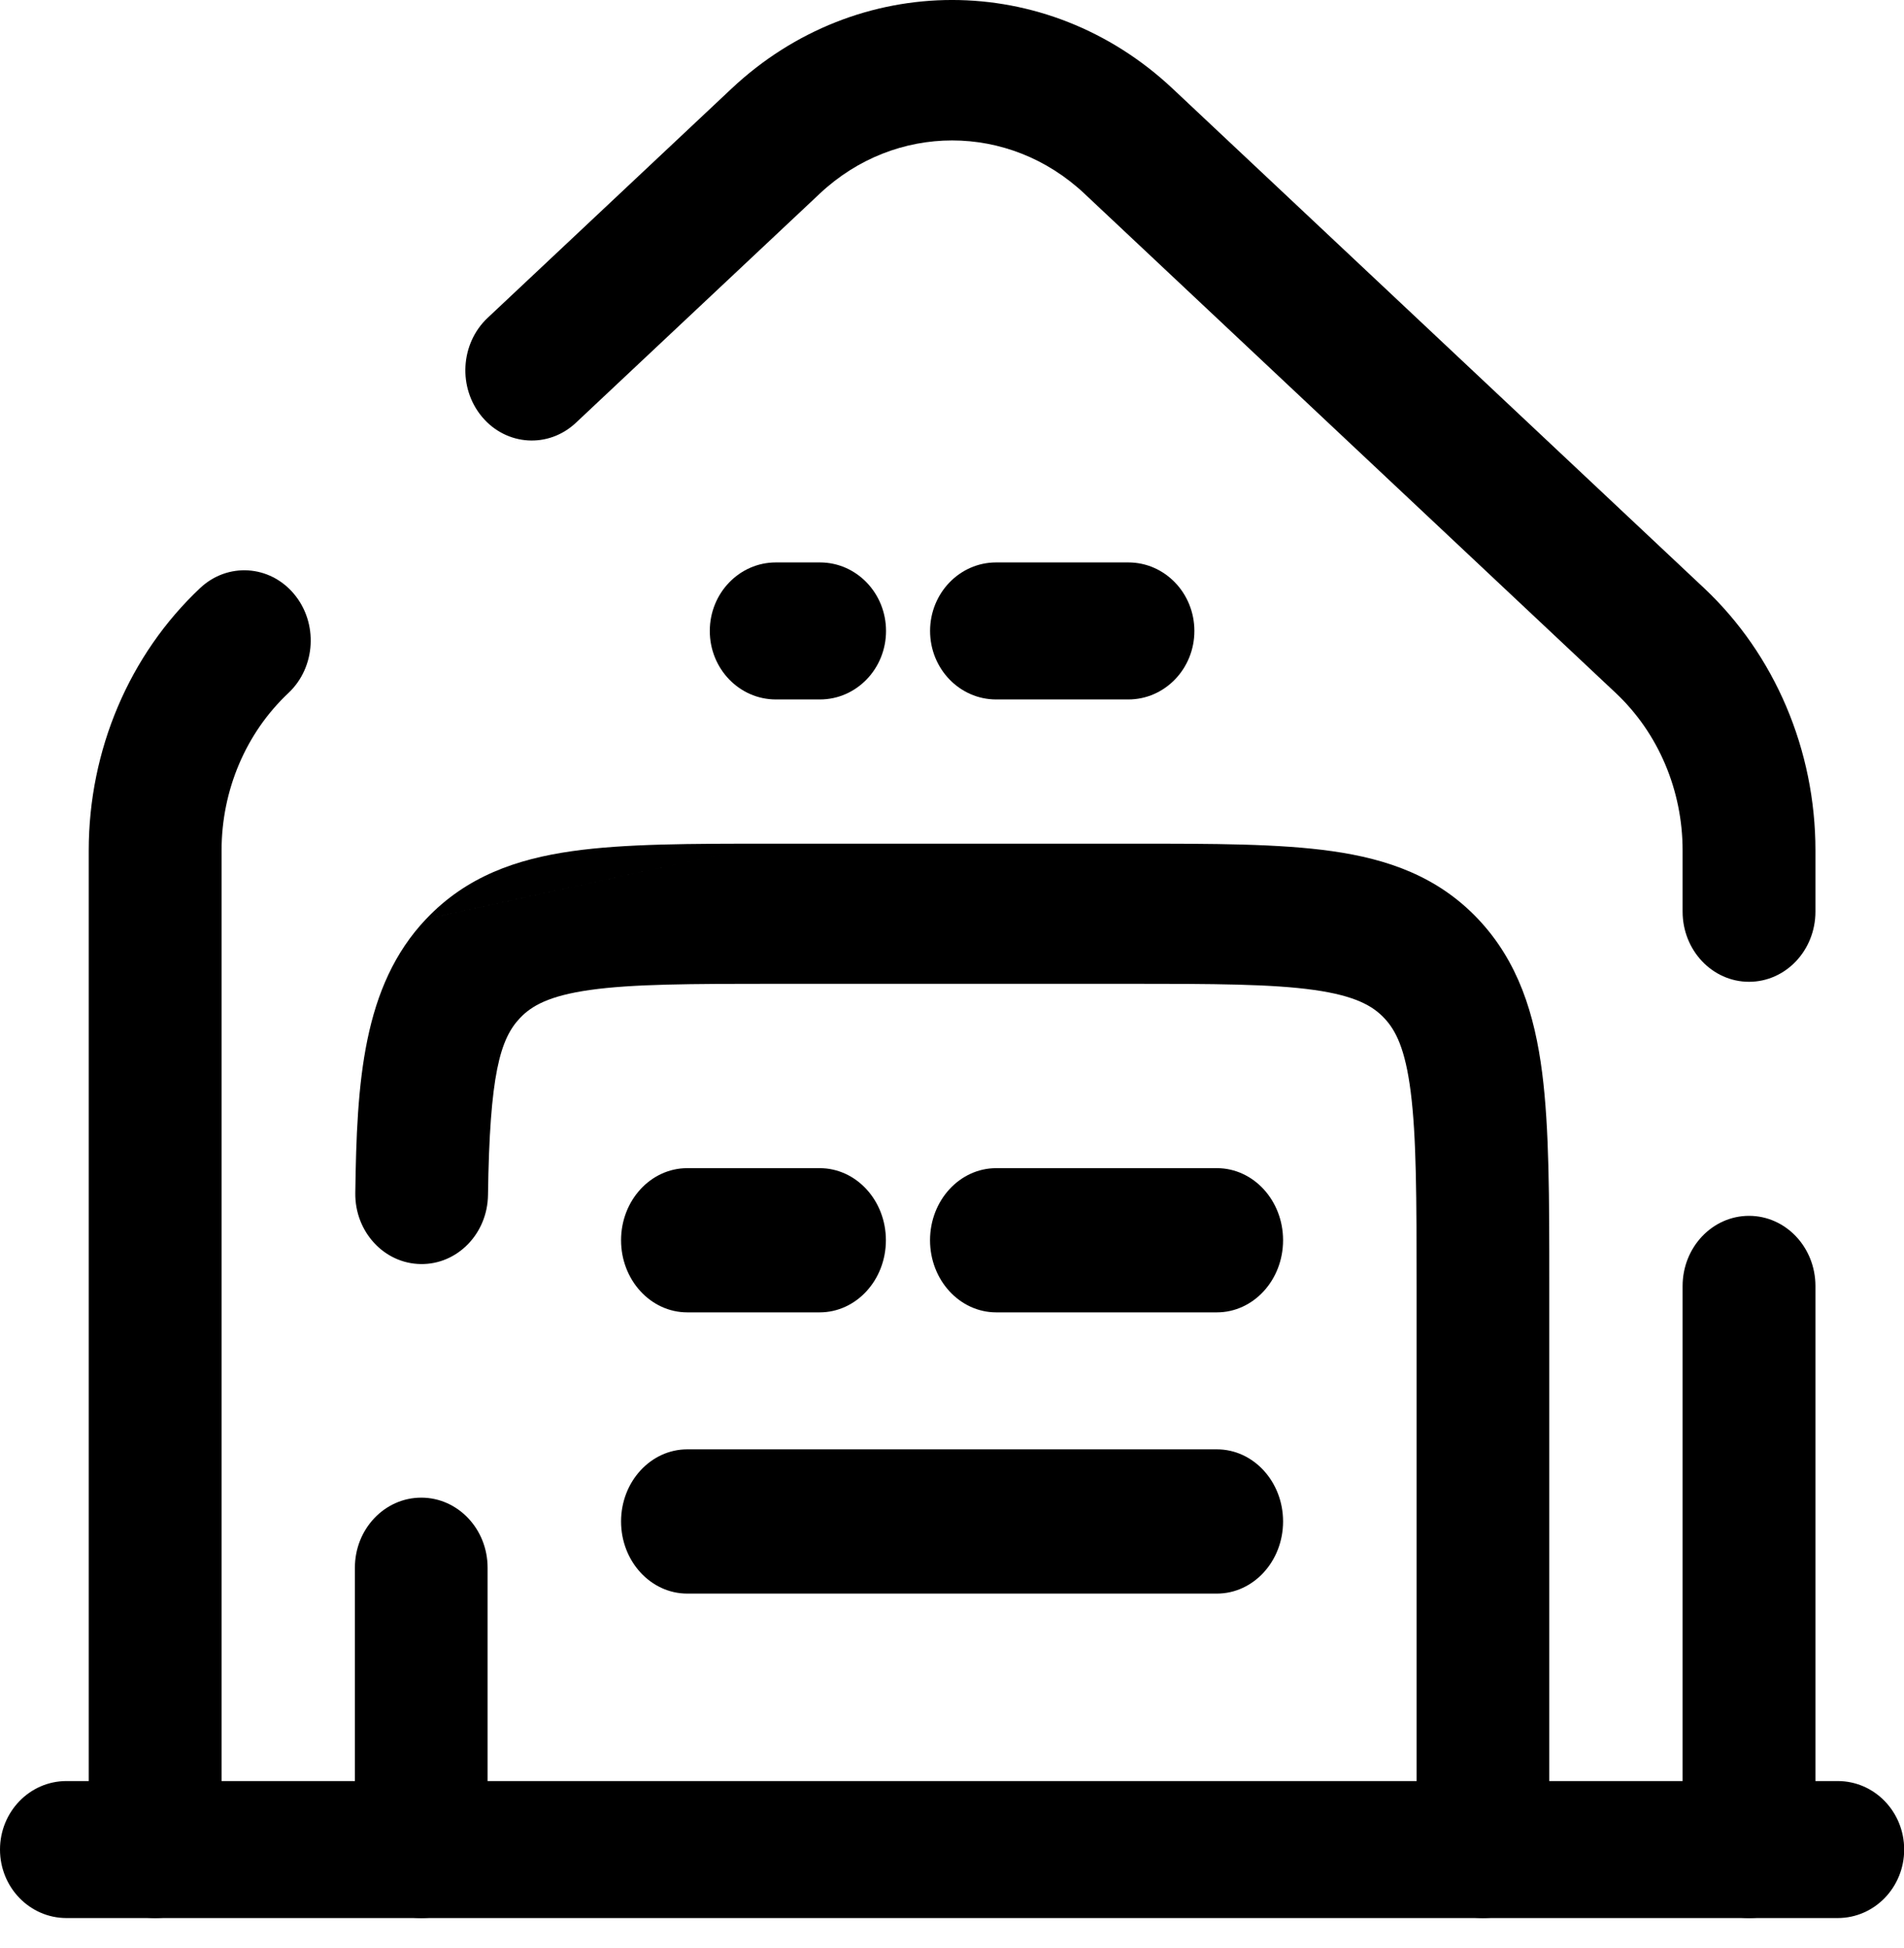<?xml version="1.0" encoding="UTF-8"?> <svg xmlns="http://www.w3.org/2000/svg" width="43" height="44" viewBox="0 0 43 44" fill="none"><path fill-rule="evenodd" clip-rule="evenodd" d="M0 41.774C0 40.92 0.672 40.227 1.5 40.227H41.504C42.332 40.227 43.004 40.92 43.004 41.774C43.004 42.629 42.332 43.321 41.504 43.321H1.5C0.672 43.321 0 42.629 0 41.774Z" fill="black"></path><path fill-rule="evenodd" clip-rule="evenodd" d="M18.513 4.374C18.513 4.374 18.513 4.374 18.513 4.374L13.006 9.549C12.387 10.131 11.439 10.072 10.889 9.418C10.338 8.763 10.394 7.761 11.013 7.179L16.52 2.003L16.52 2.003C19.361 -0.668 23.643 -0.668 26.484 2.003L26.484 2.003L38.483 13.281C38.483 13.281 38.483 13.281 38.483 13.281C40.084 14.786 41 16.943 41 19.208V20.589C41 21.465 40.329 22.175 39.5 22.175C38.672 22.175 38 21.465 38 20.589V19.208C38 17.849 37.451 16.555 36.49 15.652L36.49 15.652L24.491 4.374C24.491 4.374 24.491 4.374 24.491 4.374C22.787 2.771 20.218 2.771 18.513 4.374ZM6.638 13.413C7.189 14.068 7.133 15.07 6.514 15.652C5.553 16.555 5.004 17.849 5.004 19.208V41.735C5.004 42.611 4.332 43.321 3.504 43.321C2.675 43.321 2.004 42.611 2.004 41.735V19.208C2.004 16.943 2.92 14.786 4.521 13.281C5.14 12.699 6.088 12.758 6.638 13.413ZM39.5 27.461C40.329 27.461 41 28.171 41 29.047V41.735C41 42.611 40.329 43.321 39.5 43.321C38.672 43.321 38 42.611 38 41.735V29.047C38 28.171 38.672 27.461 39.5 27.461Z" fill="black"></path><path fill-rule="evenodd" clip-rule="evenodd" d="M14.026 34.364C14.026 33.465 14.696 32.735 15.521 32.735H27.482C28.308 32.735 28.977 33.465 28.977 34.364C28.977 35.263 28.308 35.993 27.482 35.993H15.521C14.696 35.993 14.026 35.263 14.026 34.364Z" fill="black"></path><path fill-rule="evenodd" clip-rule="evenodd" d="M17.402 19.055H25.602C27.397 19.055 28.894 19.055 30.082 19.224C31.337 19.402 32.469 19.794 33.379 20.755C34.289 21.716 34.66 22.912 34.829 24.236C34.989 25.491 34.989 27.073 34.989 28.968L34.989 41.739C34.989 42.613 34.318 43.321 33.49 43.321C32.663 43.321 31.992 42.613 31.992 41.739V29.078C31.992 27.044 31.989 25.677 31.859 24.658C31.735 23.684 31.521 23.268 31.26 22.993C31 22.718 30.605 22.491 29.683 22.36C28.718 22.224 27.424 22.22 25.498 22.22H17.506C15.58 22.22 14.286 22.224 13.321 22.36C12.399 22.491 12.004 22.718 11.744 22.993L11.744 22.993C11.295 23.466 11.058 24.265 11.021 26.991C11.009 27.865 10.328 28.563 9.501 28.55C8.673 28.538 8.012 27.819 8.024 26.945C8.058 24.439 8.188 22.271 9.624 20.755M9.625 20.755C10.535 19.794 11.667 19.402 12.921 19.224C14.11 19.055 15.607 19.055 17.402 19.055M9.514 33.826C10.341 33.826 11.012 34.534 11.012 35.408V41.739C11.012 42.613 10.341 43.321 9.514 43.321C8.686 43.321 8.015 42.613 8.015 41.739V35.408C8.015 34.534 8.686 33.826 9.514 33.826Z" fill="black"></path><path fill-rule="evenodd" clip-rule="evenodd" d="M16.03 14.251C16.03 13.396 16.698 12.703 17.523 12.703H18.517C19.342 12.703 20.01 13.396 20.01 14.251C20.01 15.105 19.342 15.798 18.517 15.798H17.523C16.698 15.798 16.03 15.105 16.03 14.251ZM21.005 14.251C21.005 13.396 21.673 12.703 22.497 12.703H25.482C26.306 12.703 26.974 13.396 26.974 14.251C26.974 15.105 26.306 15.798 25.482 15.798H22.497C21.673 15.798 21.005 15.105 21.005 14.251Z" fill="black"></path><path fill-rule="evenodd" clip-rule="evenodd" d="M14.026 28.012C14.026 27.113 14.696 26.384 15.521 26.384H18.512C19.337 26.384 20.007 27.113 20.007 28.012C20.007 28.912 19.337 29.641 18.512 29.641H15.521C14.696 29.641 14.026 28.912 14.026 28.012ZM21.004 28.012C21.004 27.113 21.673 26.384 22.499 26.384H27.482C28.308 26.384 28.977 27.113 28.977 28.012C28.977 28.912 28.308 29.641 27.482 29.641H22.499C21.673 29.641 21.004 28.912 21.004 28.012Z" fill="black"></path></svg> 
